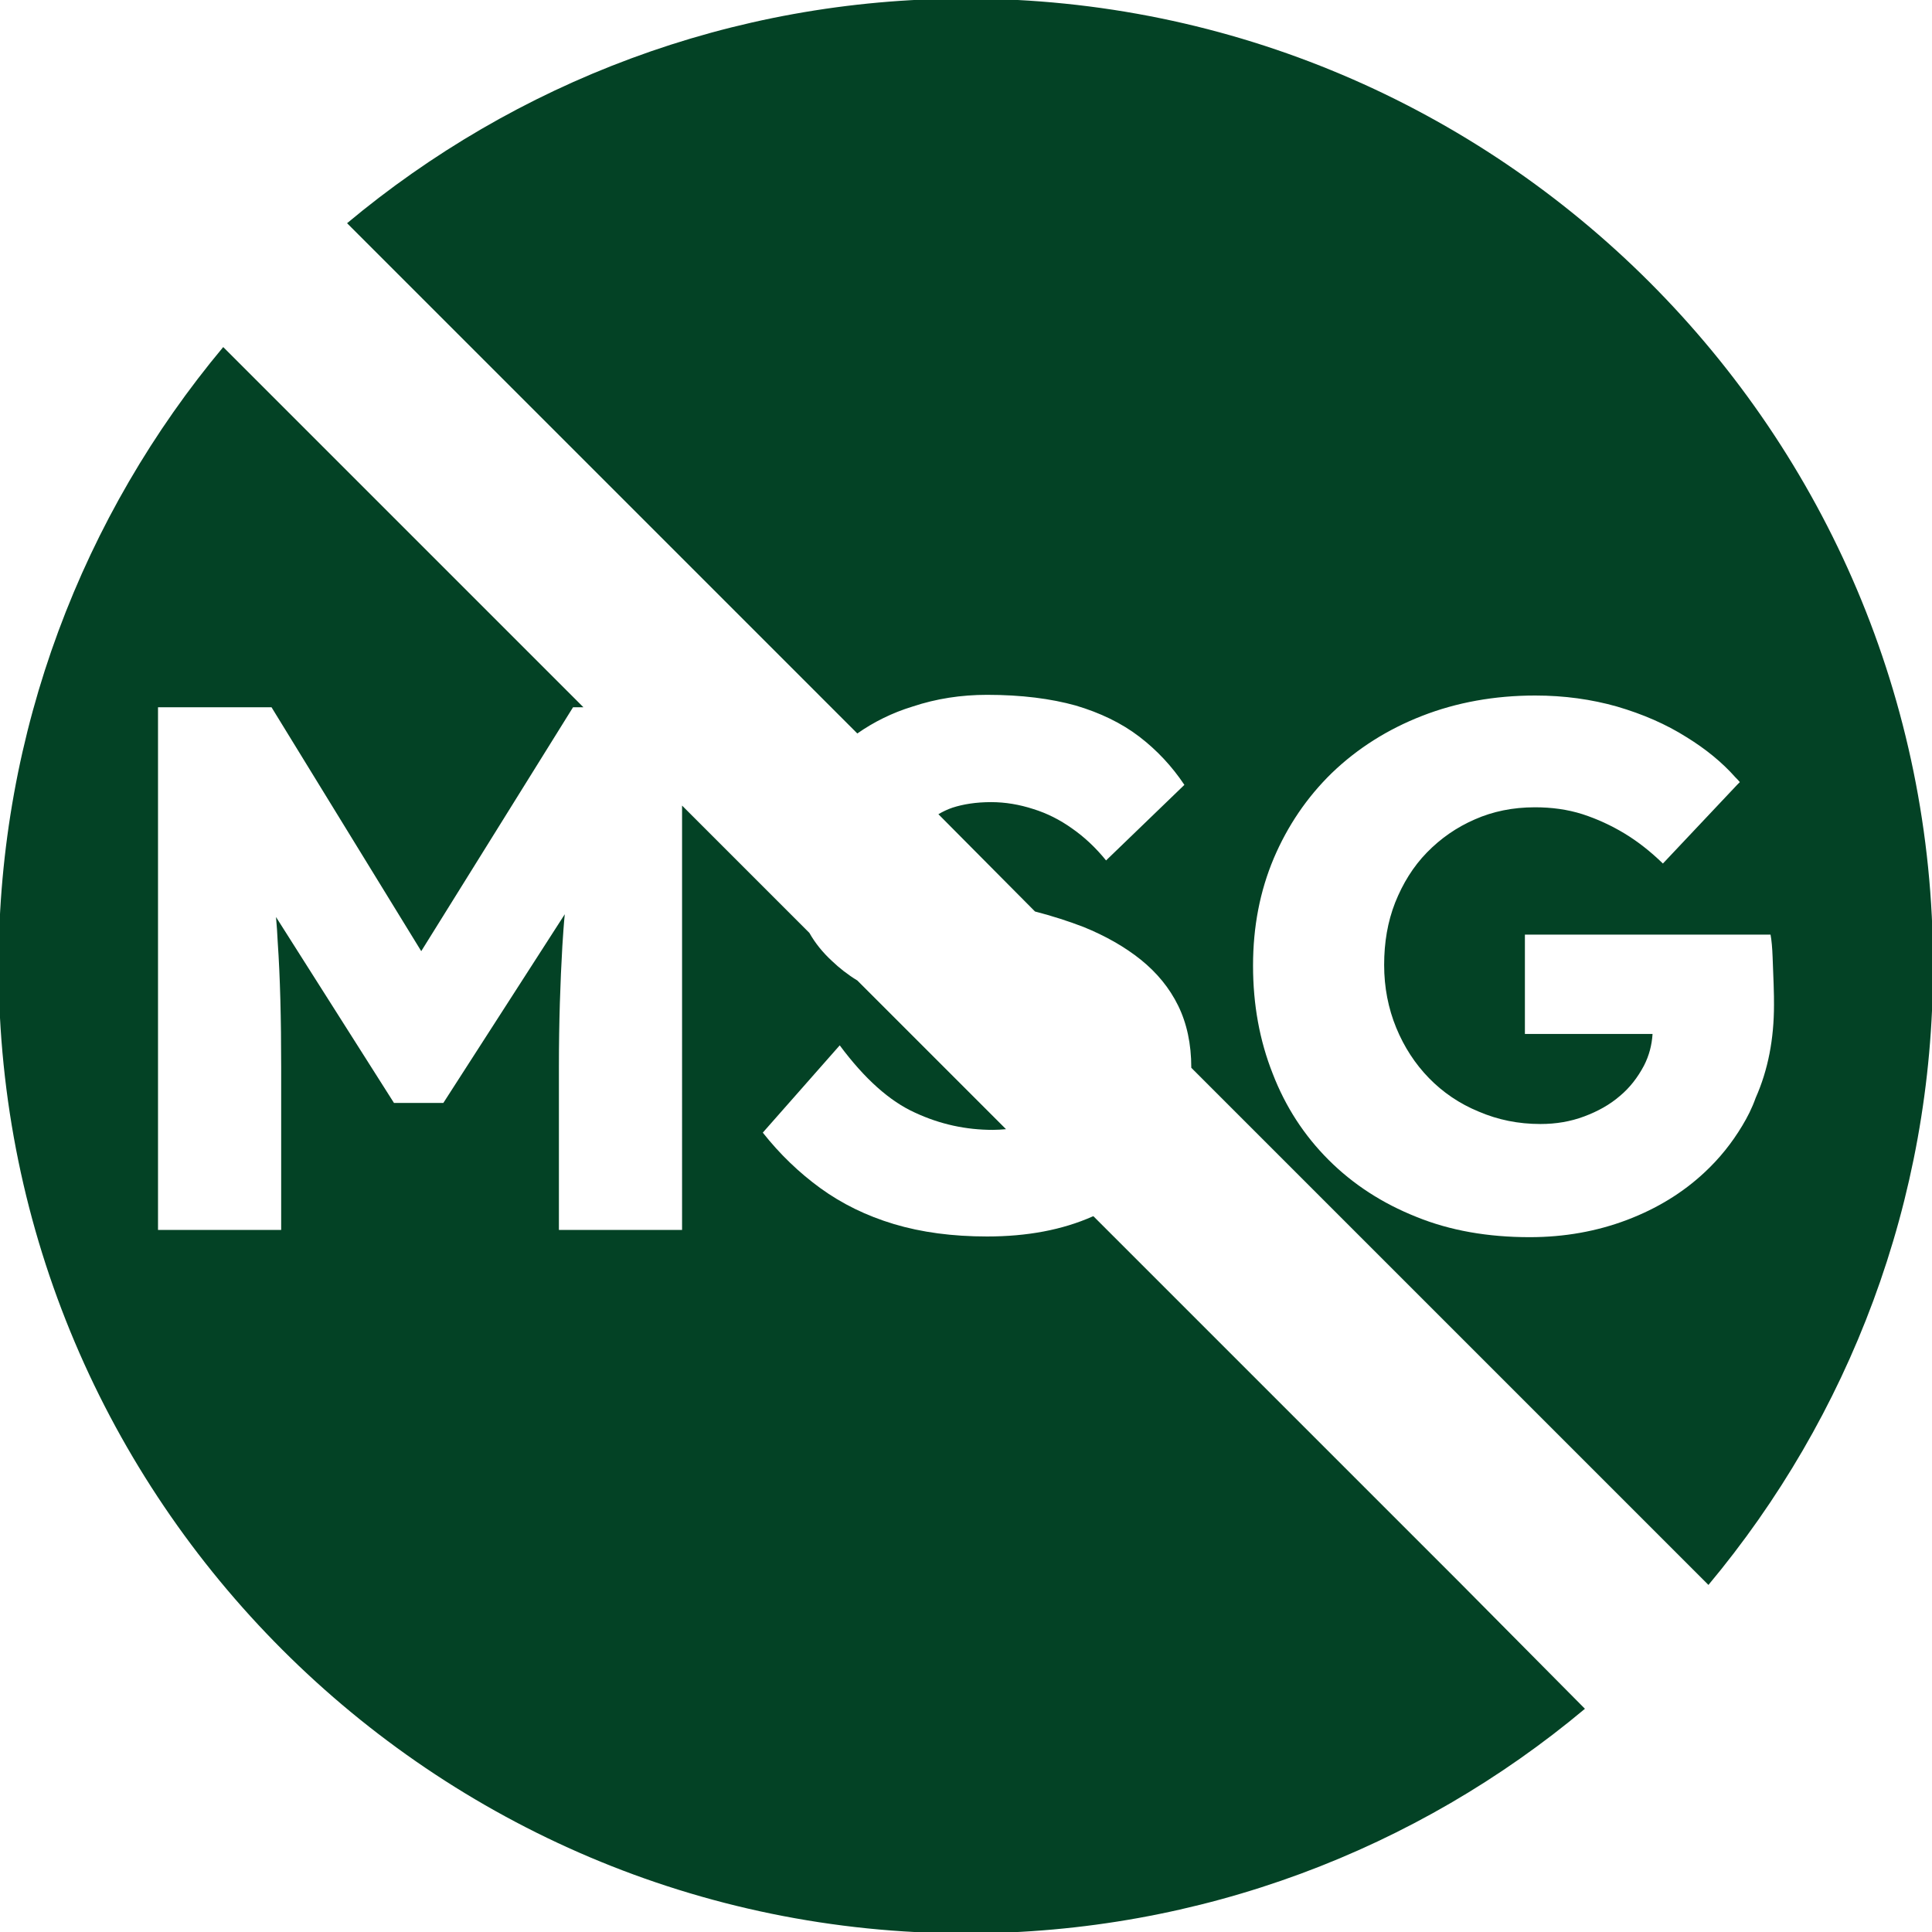 <?xml version="1.0" encoding="utf-8"?>
<!-- Generator: Adobe Illustrator 25.2.1, SVG Export Plug-In . SVG Version: 6.00 Build 0)  -->
<svg version="1.1" id="Layer_1" xmlns="http://www.w3.org/2000/svg" xmlns:xlink="http://www.w3.org/1999/xlink" x="0px" y="0px"
	 viewBox="0 0 56 56" style="enable-background:new 0 0 56 56;" xml:space="preserve">
<style type="text/css">
	.st0{fill:#034225;}
</style>
<g>
	<path class="st0" d="M45.94,49.53c-4.86,4.07-11.13,6.51-17.94,6.51C12.54,56.04-0.04,43.46-0.04,28c0-6.82,2.45-13.08,6.51-17.94
		l3.6,3.6l6.84,6.84h-0.3l-4.4,7.07l-4.34-7.07H4.58v15.15h3.57v-4.72c0-1.4-0.03-2.61-0.1-3.62C8.04,27.06,8.02,26.81,8,26.58
		l3.42,5.39h1.43l3.52-5.47c-0.03,0.3-0.05,0.61-0.07,0.92c-0.06,1.04-0.1,2.21-0.1,3.51v4.72h3.57V23.35l3.69,3.69
		c0.17,0.3,0.39,0.57,0.65,0.81c0.22,0.21,0.46,0.4,0.74,0.57l4.31,4.31c-0.12,0.01-0.25,0.02-0.38,0.02c-0.78,0-1.53-0.16-2.26-0.5
		c-0.73-0.33-1.46-0.98-2.18-1.95l-2.23,2.53c0.49,0.62,1.05,1.16,1.67,1.61c0.62,0.45,1.33,0.8,2.13,1.04
		c0.8,0.24,1.7,0.36,2.7,0.36c1.16,0,2.18-0.19,3.06-0.58c0.01,0,0.01,0,0.02-0.01l10.66,10.66L45.94,49.53z"/>
	<path class="st0" d="M28-0.04c-6.82,0-13.08,2.45-17.94,6.51l14.79,14.79c0.47-0.33,1.01-0.6,1.6-0.78
		c0.69-0.23,1.41-0.34,2.16-0.34c1,0,1.85,0.11,2.57,0.31c0.71,0.21,1.33,0.51,1.84,0.9c0.51,0.39,0.95,0.86,1.31,1.4l-2.27,2.19
		c-0.3-0.37-0.63-0.68-0.99-0.93c-0.35-0.25-0.73-0.44-1.12-0.56c-0.4-0.13-0.81-0.2-1.22-0.2c-0.44,0-0.81,0.06-1.12,0.16
		c-0.15,0.05-0.29,0.12-0.41,0.19L30,26.42c0.5,0.13,0.97,0.28,1.41,0.45c0.64,0.26,1.2,0.58,1.66,0.95
		c0.47,0.38,0.83,0.82,1.08,1.33c0.25,0.51,0.38,1.11,0.38,1.79v0.01l14.99,14.99c4.06-4.86,6.51-11.12,6.51-17.94
		C56.04,12.54,43.46-0.04,28-0.04z M50.5,32.63c-0.3,0.5-0.66,0.95-1.09,1.35c-0.63,0.59-1.38,1.05-2.25,1.38
		c-0.87,0.33-1.81,0.5-2.82,0.5c-1.21,0-2.31-0.19-3.29-0.59c-0.98-0.39-1.83-0.94-2.54-1.65c-0.71-0.71-1.25-1.54-1.62-2.5
		c-0.38-0.96-0.57-2-0.57-3.13s0.2-2.16,0.6-3.11c0.4-0.94,0.96-1.77,1.69-2.48c0.74-0.71,1.61-1.26,2.61-1.65
		c1-0.39,2.1-0.59,3.28-0.59c0.84,0,1.63,0.11,2.37,0.32c0.75,0.22,1.42,0.51,2.02,0.89c0.55,0.34,1.02,0.72,1.41,1.16
		c0.05,0.05,0.09,0.09,0.13,0.14l-0.08,0.08l-2.15,2.28c-0.36-0.35-0.73-0.64-1.11-0.87c-0.38-0.23-0.79-0.42-1.22-0.56
		c-0.44-0.14-0.9-0.2-1.38-0.2c-0.64,0-1.22,0.12-1.74,0.35c-0.53,0.23-0.99,0.55-1.39,0.96c-0.4,0.41-0.7,0.9-0.92,1.45
		c-0.22,0.56-0.32,1.16-0.32,1.81c0,0.65,0.12,1.26,0.35,1.82c0.23,0.56,0.55,1.05,0.95,1.46c0.4,0.41,0.88,0.74,1.44,0.97
		c0.56,0.24,1.15,0.36,1.79,0.36c0.45,0,0.87-0.07,1.27-0.22c0.4-0.15,0.74-0.34,1.03-0.59c0.29-0.24,0.52-0.54,0.7-0.88
		c0.15-0.29,0.23-0.6,0.25-0.92h-3.7v-2.88h7.12c0.03,0.16,0.05,0.38,0.06,0.65c0.01,0.28,0.02,0.54,0.03,0.8
		c0.01,0.26,0.01,0.45,0.01,0.59c0,0.98-0.17,1.88-0.53,2.69C50.78,32.13,50.65,32.38,50.5,32.63z"/>
</g>
</svg>
